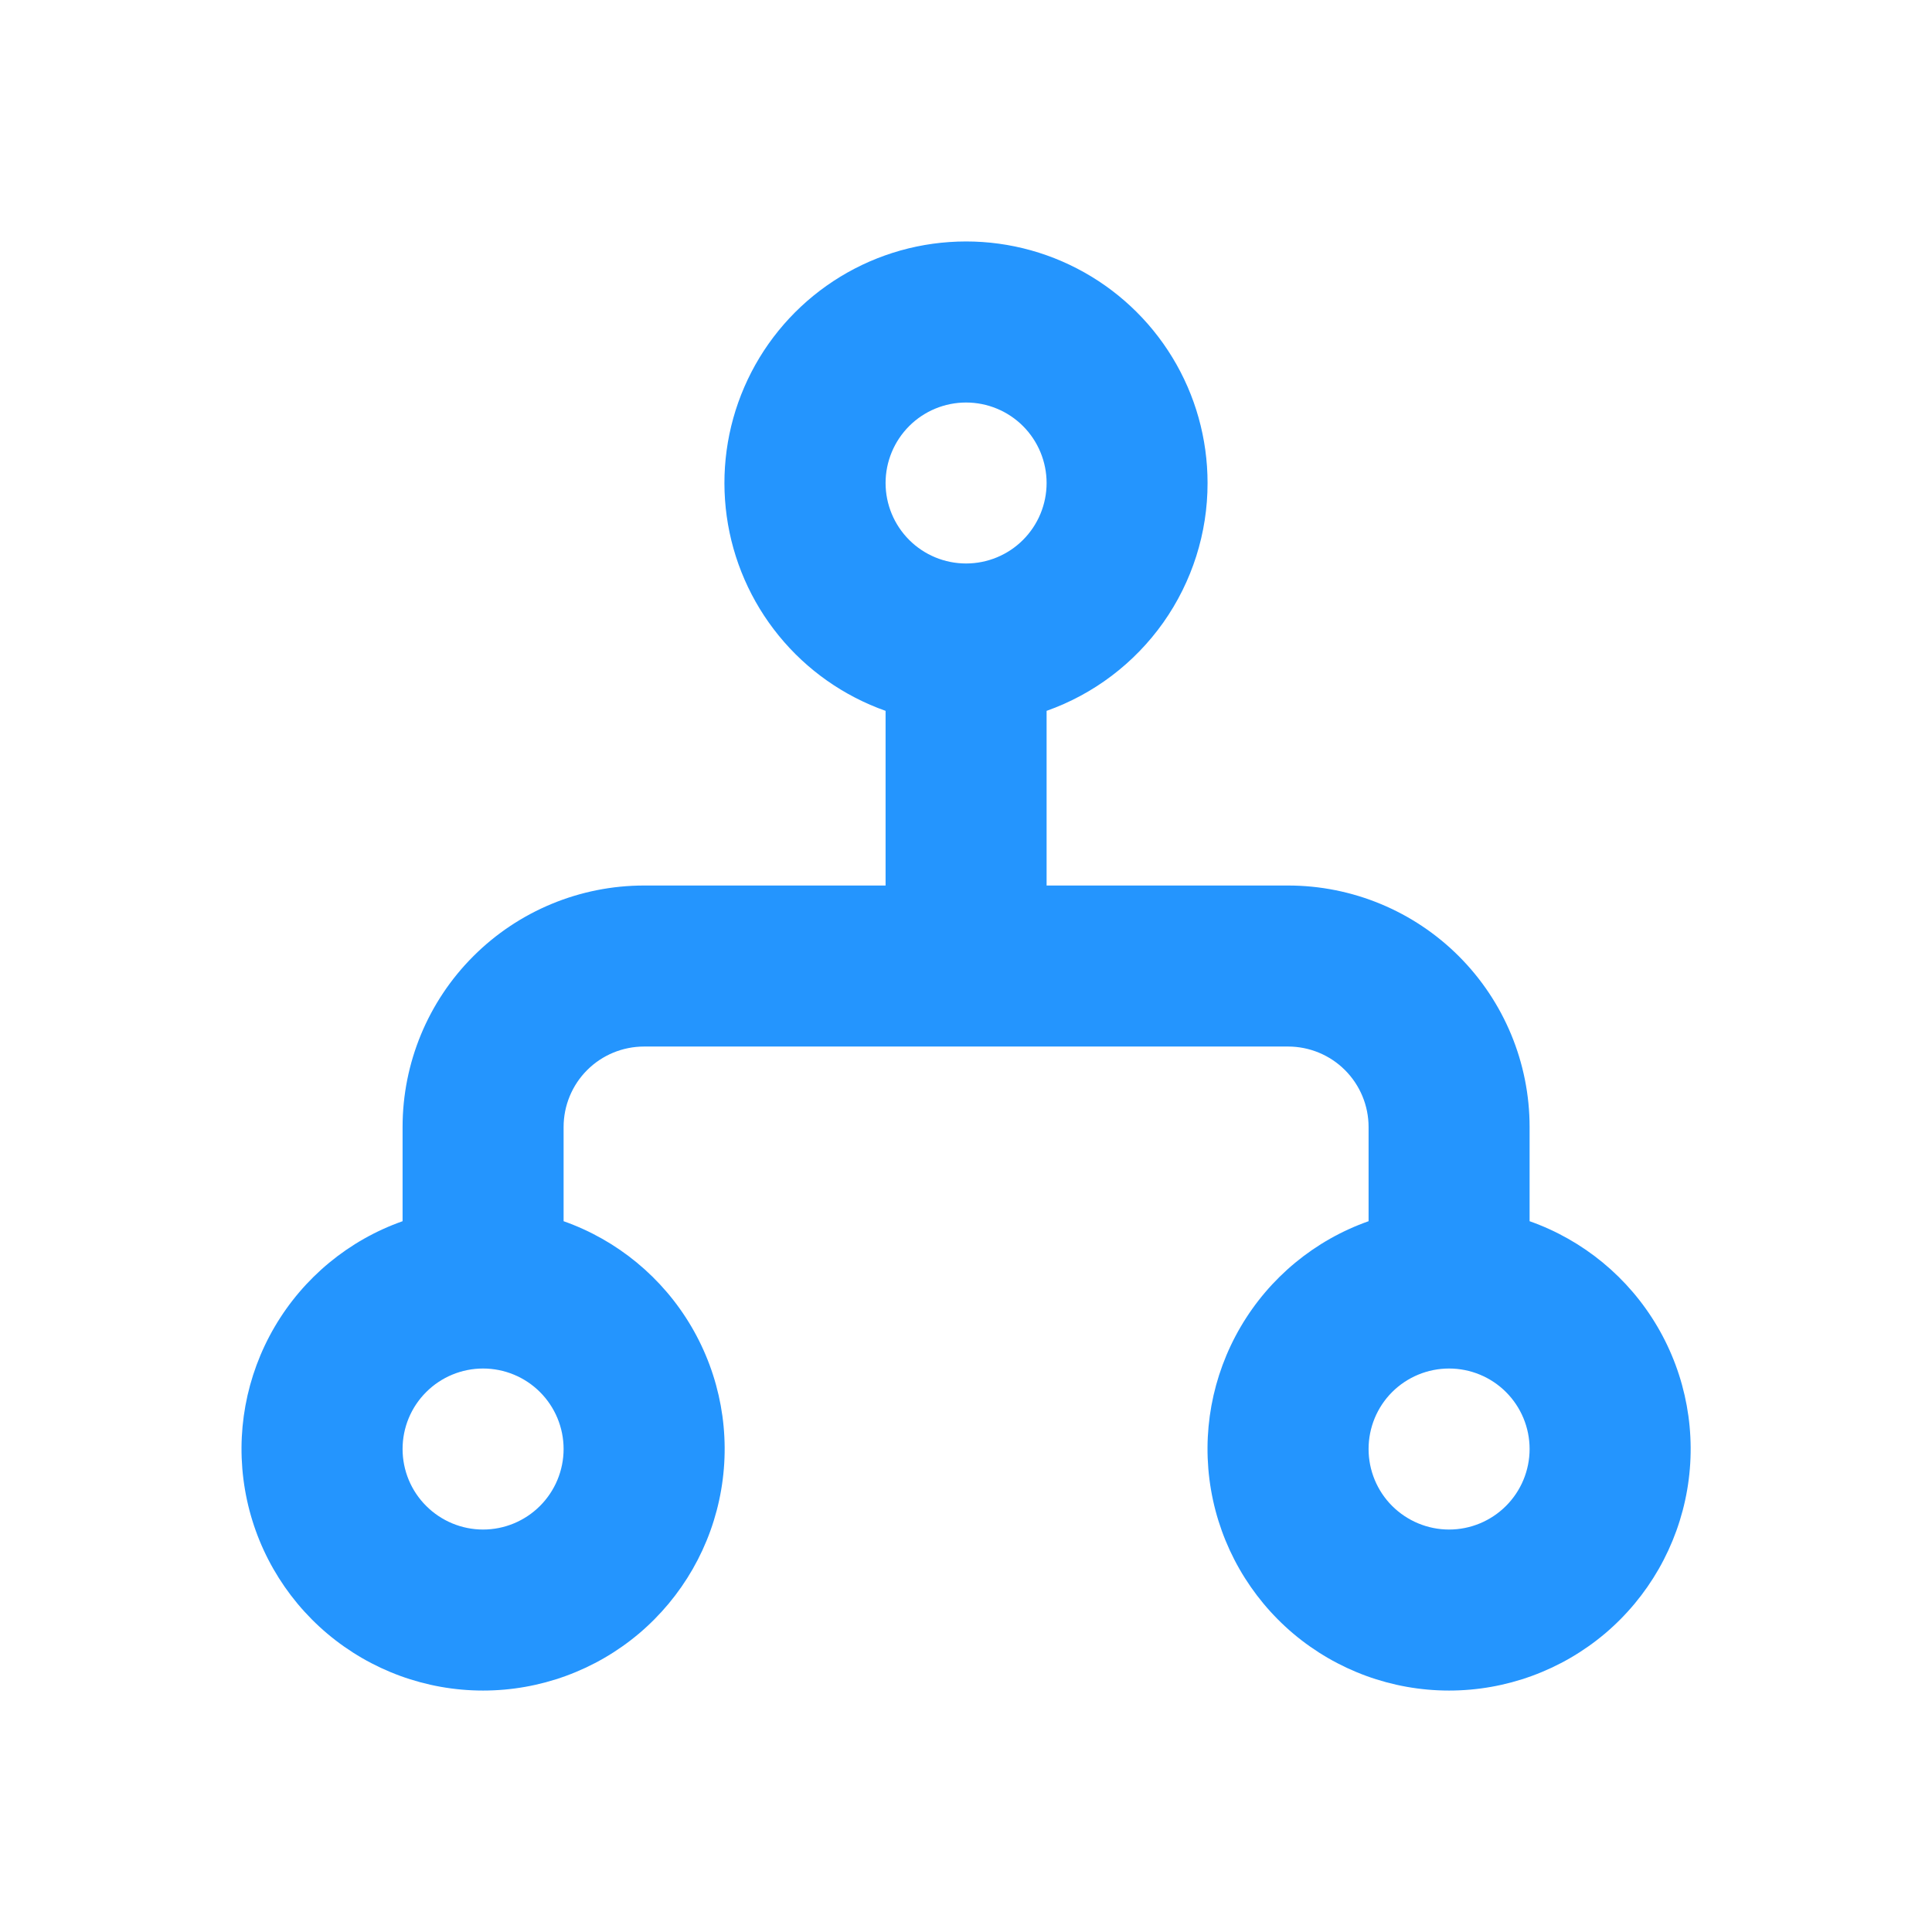 <svg width="32" height="32" viewBox="0 0 32 32" fill="none" xmlns="http://www.w3.org/2000/svg">
<path fill-rule="evenodd" clip-rule="evenodd" d="M20.001 8C20.002 8.828 19.745 9.635 19.268 10.311C18.79 10.986 18.115 11.498 17.335 11.774V14.667H21.335C22.395 14.667 23.413 15.088 24.163 15.838C24.913 16.588 25.335 17.606 25.335 18.667V20.227C26.225 20.541 26.975 21.16 27.453 21.975C27.93 22.789 28.105 23.745 27.945 24.676C27.785 25.606 27.302 26.45 26.581 27.059C25.859 27.667 24.945 28.001 24.001 28.001C23.057 28.001 22.144 27.667 21.422 27.059C20.701 26.45 20.217 25.606 20.058 24.676C19.898 23.745 20.073 22.789 20.55 21.975C21.028 21.16 21.778 20.541 22.668 20.227V18.667C22.668 18.313 22.527 17.974 22.277 17.724C22.027 17.474 21.688 17.334 21.335 17.334H10.668C10.314 17.334 9.975 17.474 9.725 17.724C9.475 17.974 9.335 18.313 9.335 18.667V20.227C10.225 20.541 10.975 21.16 11.453 21.975C11.93 22.789 12.105 23.745 11.945 24.676C11.786 25.606 11.302 26.45 10.581 27.059C9.859 27.667 8.945 28.001 8.001 28.001C7.057 28.001 6.144 27.667 5.422 27.059C4.7 26.45 4.217 25.606 4.058 24.676C3.898 23.745 4.073 22.789 4.55 21.975C5.028 21.16 5.778 20.541 6.668 20.227V18.667C6.668 17.606 7.089 16.588 7.84 15.838C8.59 15.088 9.607 14.667 10.668 14.667H14.668V11.774C13.976 11.529 13.365 11.1 12.901 10.531C12.437 9.963 12.138 9.278 12.037 8.552C11.936 7.825 12.036 7.084 12.328 6.411C12.619 5.738 13.09 5.158 13.689 4.734C14.288 4.31 14.992 4.059 15.724 4.009C16.456 3.958 17.187 4.109 17.839 4.447C18.49 4.784 19.037 5.294 19.418 5.92C19.8 6.547 20.001 7.266 20.001 8ZM16.001 6.667C15.648 6.667 15.309 6.807 15.059 7.057C14.809 7.307 14.668 7.647 14.668 8C14.668 8.354 14.809 8.693 15.059 8.943C15.309 9.193 15.648 9.333 16.001 9.333C16.355 9.333 16.694 9.193 16.944 8.943C17.194 8.693 17.335 8.354 17.335 8C17.335 7.647 17.194 7.307 16.944 7.057C16.694 6.807 16.355 6.667 16.001 6.667ZM8.001 22.667C7.648 22.667 7.309 22.807 7.059 23.057C6.808 23.307 6.668 23.646 6.668 24C6.668 24.354 6.808 24.693 7.059 24.943C7.309 25.193 7.648 25.334 8.001 25.334C8.355 25.334 8.694 25.193 8.944 24.943C9.194 24.693 9.335 24.354 9.335 24C9.335 23.646 9.194 23.307 8.944 23.057C8.694 22.807 8.355 22.667 8.001 22.667ZM24.001 22.667C23.648 22.667 23.309 22.807 23.058 23.057C22.808 23.307 22.668 23.646 22.668 24C22.668 24.354 22.808 24.693 23.058 24.943C23.309 25.193 23.648 25.334 24.001 25.334C24.355 25.334 24.694 25.193 24.944 24.943C25.194 24.693 25.335 24.354 25.335 24C25.335 23.646 25.194 23.307 24.944 23.057C24.694 22.807 24.355 22.667 24.001 22.667Z" fill="#2495FE"/>
</svg>
